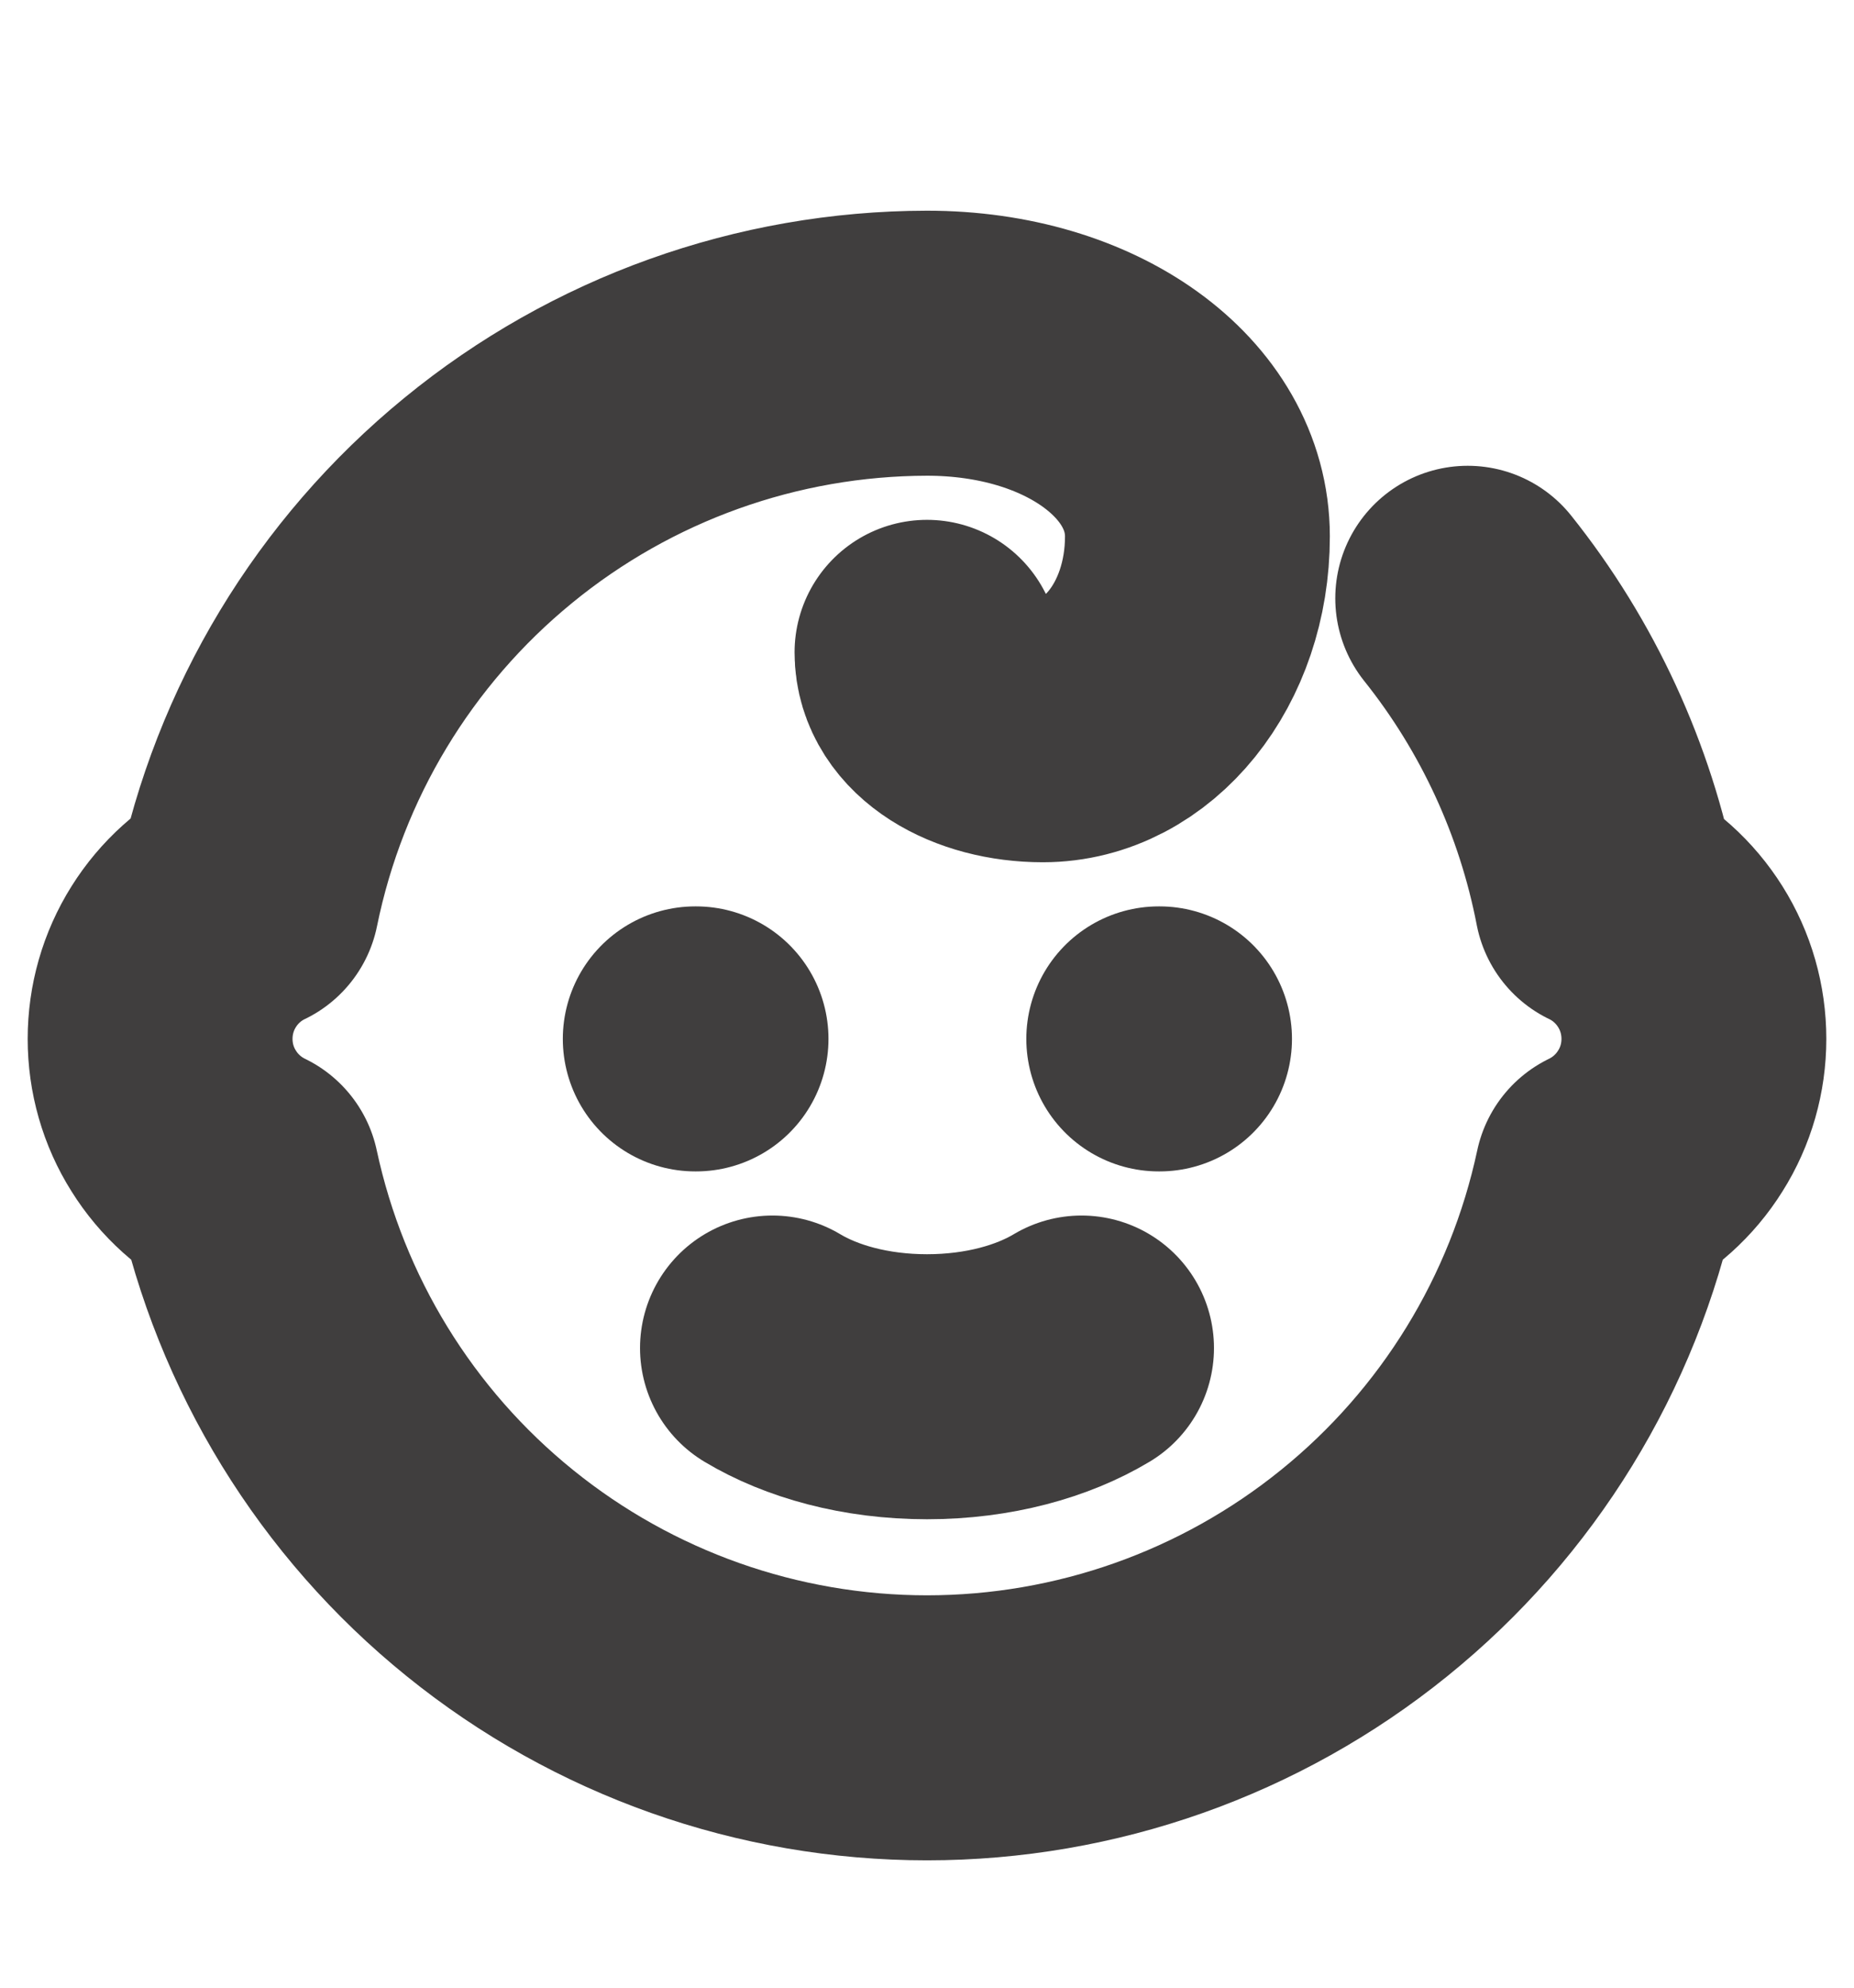 <svg width="14" height="15" viewBox="0 0 14 15" fill="none" xmlns="http://www.w3.org/2000/svg">
<g clip-path="url(#clip0_1060_9802)">
<path d="M5.25 7.84H5.256" stroke="#403E3E" stroke-width="2" stroke-linecap="round" stroke-linejoin="round"/>
<path d="M8.75 7.84H8.756" stroke="#403E3E" stroke-width="2" stroke-linecap="round" stroke-linejoin="round"/>
<path d="M5.833 10.173C6.125 10.348 6.533 10.465 7 10.465C7.467 10.465 7.875 10.348 8.167 10.173" stroke="#403E3E" stroke-width="2" stroke-linecap="round" stroke-linejoin="round"/>
<path d="M11.083 4.515C11.612 5.177 11.972 5.958 12.133 6.79C12.331 6.885 12.497 7.035 12.613 7.22C12.73 7.406 12.791 7.621 12.791 7.84C12.791 8.059 12.73 8.274 12.613 8.459C12.497 8.645 12.331 8.794 12.133 8.89C11.882 10.064 11.235 11.117 10.3 11.872C9.366 12.627 8.201 13.039 7 13.039C5.799 13.039 4.634 12.627 3.7 11.872C2.765 11.117 2.119 10.064 1.867 8.89C1.669 8.794 1.503 8.645 1.387 8.459C1.27 8.274 1.209 8.059 1.209 7.84C1.209 7.621 1.27 7.406 1.387 7.22C1.503 7.035 1.669 6.885 1.867 6.79C2.108 5.606 2.751 4.542 3.686 3.777C4.621 3.011 5.792 2.592 7 2.59C8.167 2.59 9.042 3.232 9.042 4.048C9.042 4.865 8.517 5.507 7.875 5.507C7.408 5.507 7 5.273 7 4.923" stroke="#403E3E" stroke-width="2" stroke-linecap="round" stroke-linejoin="round"/>
</g>
<defs>
<clipPath id="clip0_1060_9802">
<rect width="14" height="14" fill="white" transform="translate(0 0.84)"/>
</clipPath>
</defs>
</svg>
